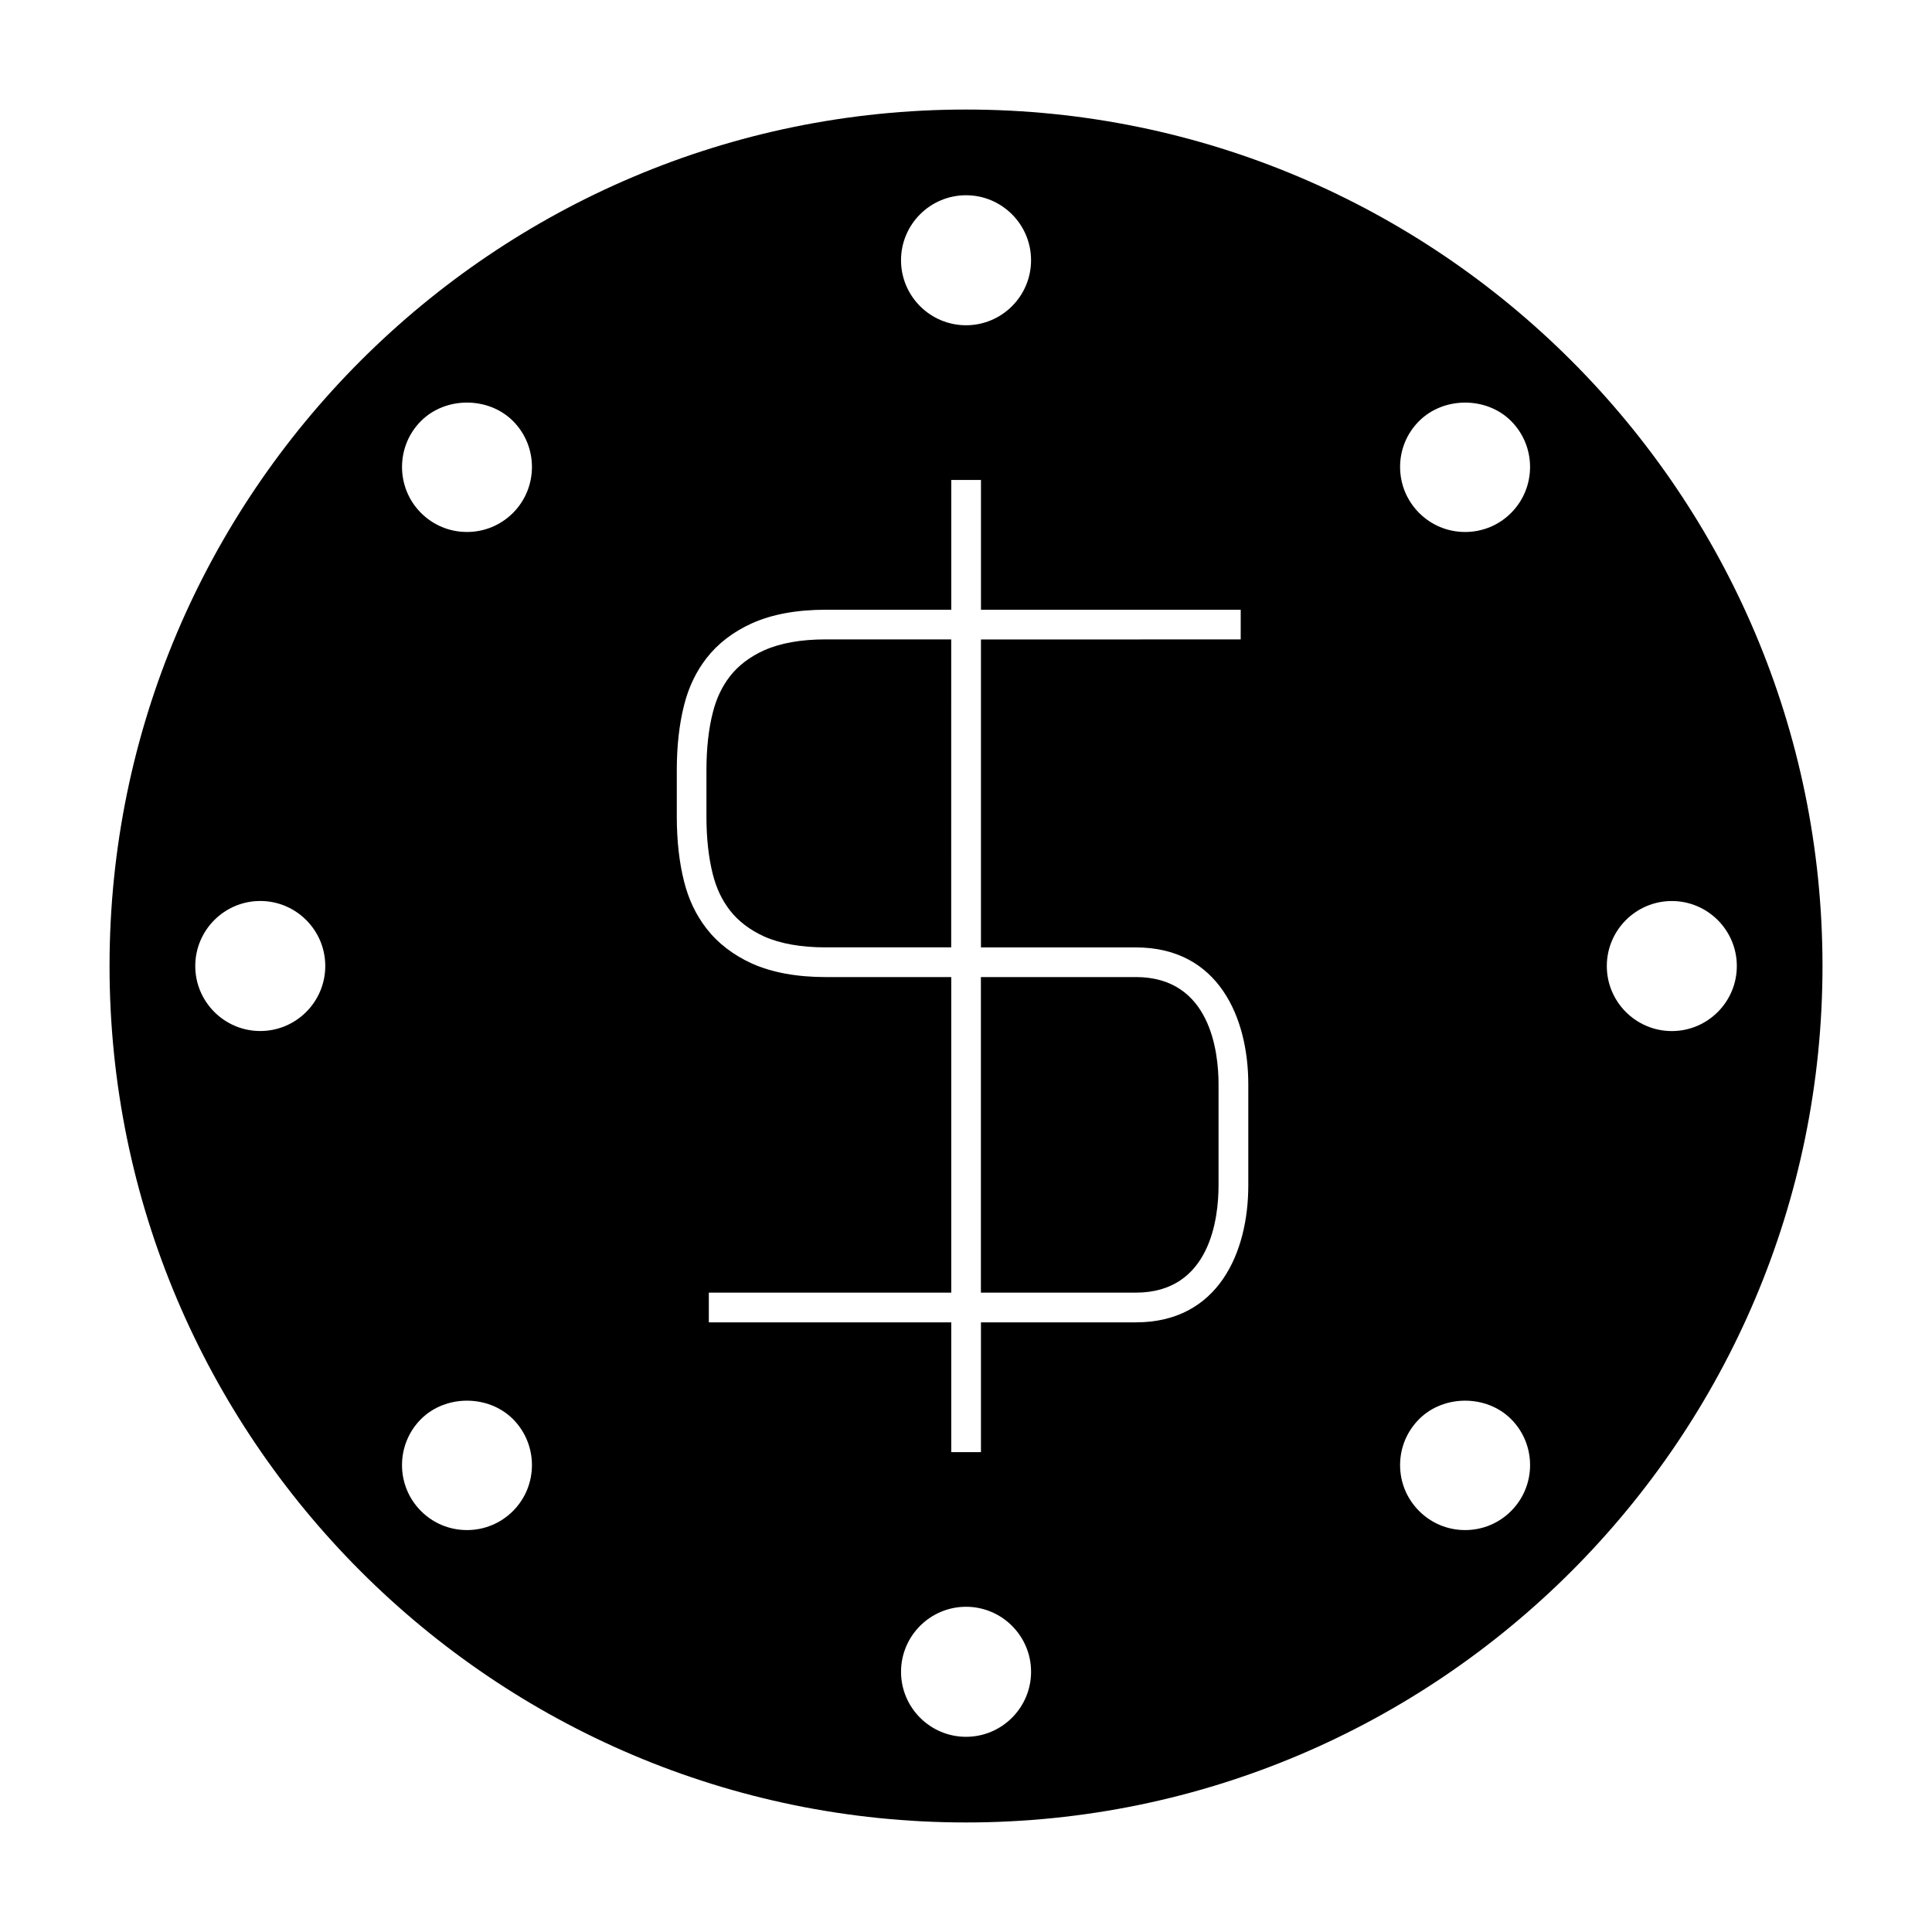 <?xml version="1.0" encoding="UTF-8"?>
<!-- The Best Svg Icon site in the world: iconSvg.co, Visit us! https://iconsvg.co -->
<svg fill="#000000" width="800px" height="800px" version="1.1" viewBox="144 144 512 512" xmlns="http://www.w3.org/2000/svg">
 <g>
  <path d="m346.52 316.33c-3.789 1.711-6.848 4.031-9.074 6.891-2.121 2.746-3.609 5.883-4.539 9.59-1.125 4.402-1.691 9.531-1.691 15.258v12.363c0 5.715 0.566 10.844 1.684 15.246 0.938 3.727 2.426 6.859 4.543 9.59 2.219 2.856 5.281 5.191 9.102 6.926 4.277 1.895 9.762 2.867 16.254 2.867h33.277l0.004-81.617h-33.277c-6.512 0-11.992 0.973-16.281 2.887z"/>
  <path d="m445 402.93h-41.051v83.633h41.051c19.789 0 21.926-19.859 21.926-28.391v-26.844c0-8.543-2.137-28.398-21.926-28.398z"/>
  <path d="m400.02 173.03c-125.16 0-226.99 101.81-226.99 226.96 0 125.16 101.83 226.98 226.99 226.98 125.15 0 226.96-101.82 226.96-226.98 0-125.14-101.81-226.96-226.96-226.96zm-187.05 244.2c-9.5 0-17.223-7.731-17.223-17.23s7.731-17.23 17.223-17.23c9.504 0 17.23 7.731 17.23 17.23-0.004 9.5-7.727 17.23-17.23 17.23zm307.12-161.66c6.519-6.504 17.859-6.504 24.359 0 6.711 6.719 6.711 17.645 0 24.367-3.254 3.254-7.578 5.043-12.18 5.043-4.602 0-8.926-1.789-12.176-5.043-3.254-3.254-5.047-7.578-5.055-12.18-0.004-4.609 1.793-8.934 5.051-12.188zm-120.08-59.828c9.504 0 17.23 7.731 17.23 17.23-0.004 9.5-7.727 17.223-17.23 17.223s-17.23-7.731-17.23-17.23c0-9.496 7.727-17.223 17.23-17.223zm-120.07 348.7c-3.258 3.254-7.59 5.043-12.188 5.043-4.602 0-8.926-1.789-12.18-5.043-6.719-6.719-6.711-17.648 0-24.367 6.508-6.508 17.848-6.508 24.371 0 6.707 6.731 6.703 17.656-0.004 24.367zm0.004-264.51c-3.266 3.258-7.59 5.047-12.191 5.047-4.602 0-8.926-1.789-12.18-5.043-6.711-6.719-6.711-17.648 0-24.367 6.508-6.504 17.848-6.508 24.371 0 6.703 6.711 6.707 17.641 0 24.363zm120.07 324.34c-9.504 0-17.23-7.731-17.23-17.23s7.731-17.23 17.23-17.23 17.23 7.731 17.23 17.23c-0.004 9.5-7.727 17.23-17.23 17.23zm74.797-146.1c0 17.535-7.824 36.266-29.797 36.266h-41.051v34.391h-7.871v-34.391l-64.246-0.004v-7.871h64.246v-83.629h-33.277c-7.594 0-14.148-1.195-19.48-3.555-5.031-2.297-9.086-5.41-12.09-9.285-2.801-3.609-4.754-7.695-5.961-12.492-1.273-5.023-1.926-10.805-1.926-17.172v-12.363c0-6.383 0.652-12.164 1.93-17.188 1.203-4.762 3.148-8.848 5.953-12.473 3.027-3.891 7.09-6.996 12.07-9.242 5.32-2.379 11.883-3.578 19.508-3.578h33.277v-34.391h7.871v34.391h68.832v7.871l-68.836 0.004v81.613h41.051c21.973 0 29.797 18.73 29.797 36.266zm69.637 86.27c-3.254 3.254-7.578 5.043-12.18 5.043-4.598 0-8.922-1.789-12.176-5.043-3.258-3.254-5.055-7.578-5.055-12.188 0.004-4.598 1.801-8.926 5.055-12.18 6.496-6.508 17.848-6.508 24.359 0 6.715 6.719 6.719 17.652-0.004 24.367zm42.605-161.66c9.5 0 17.223 7.731 17.223 17.23s-7.731 17.23-17.223 17.23c-9.504 0-17.23-7.731-17.23-17.23s7.727-17.23 17.23-17.23z"/>
 </g>
</svg>